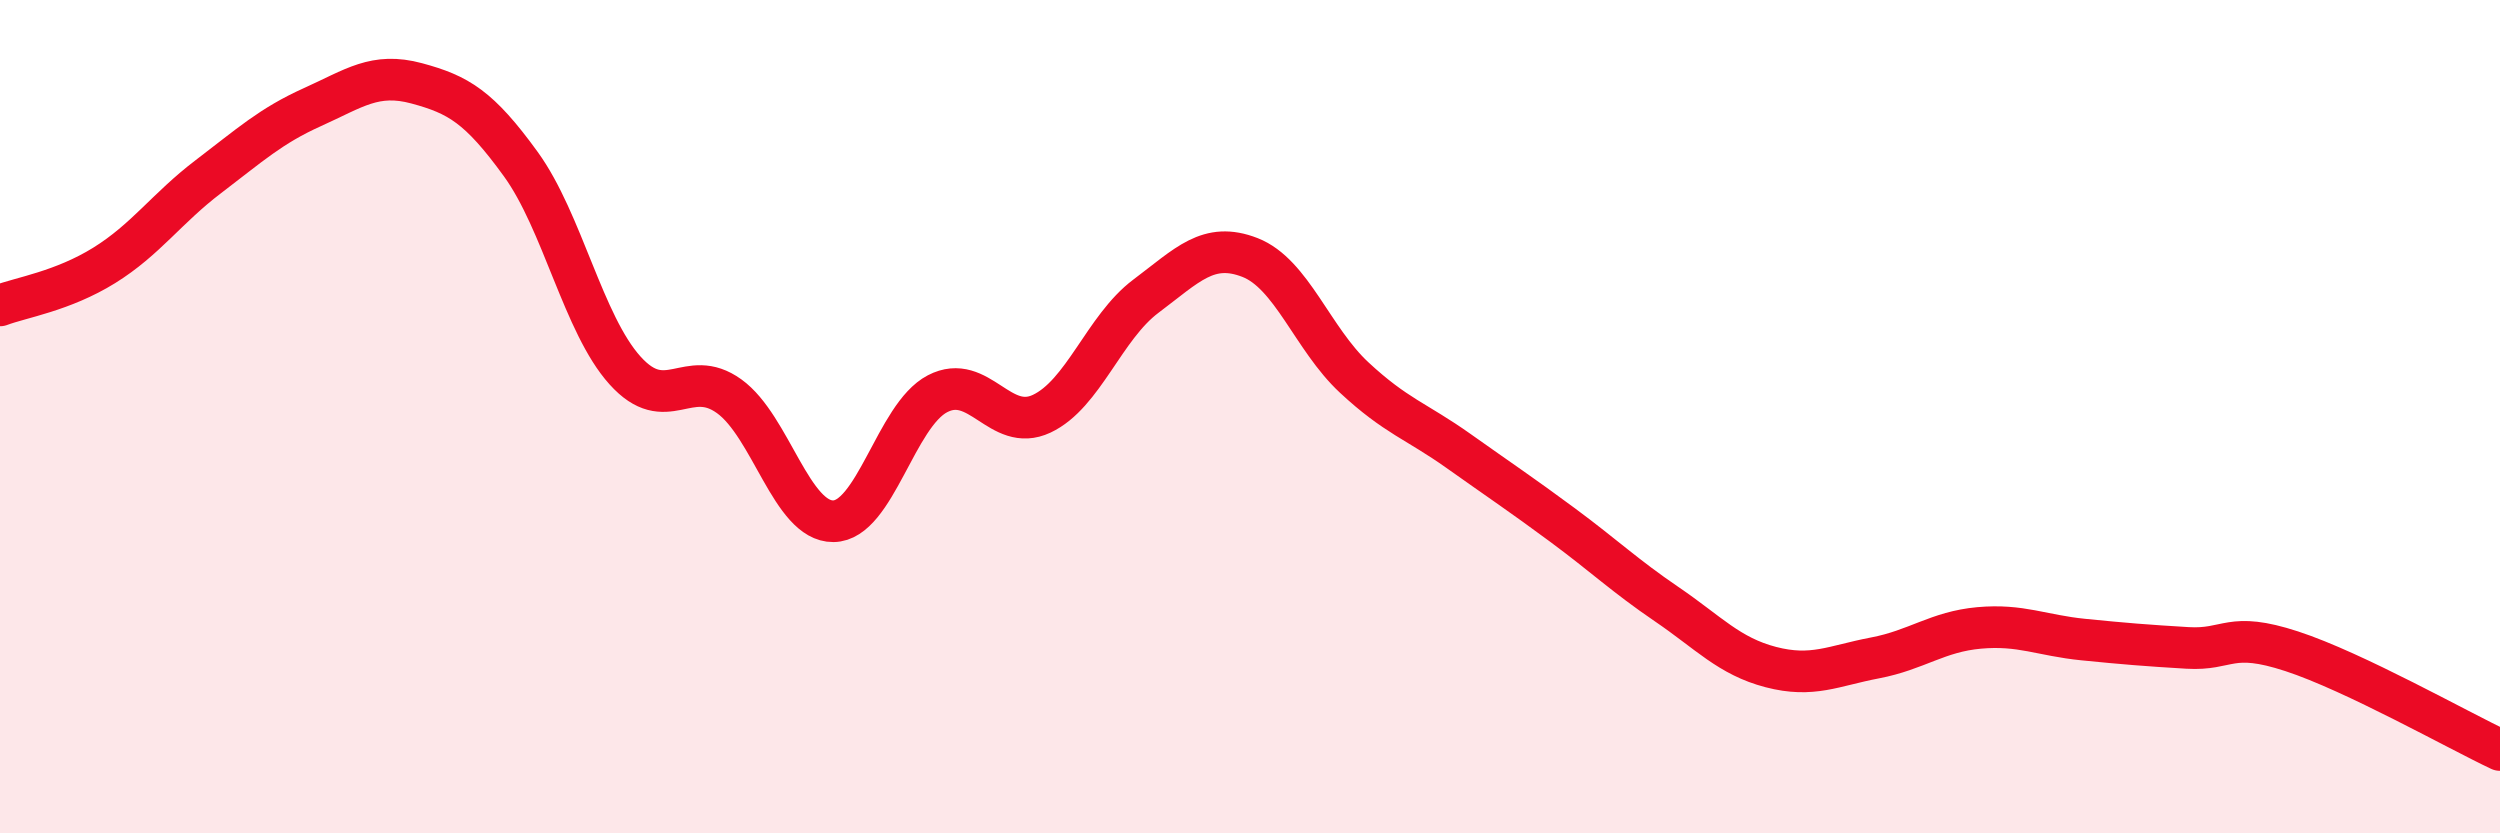 
    <svg width="60" height="20" viewBox="0 0 60 20" xmlns="http://www.w3.org/2000/svg">
      <path
        d="M 0,7.33 C 0.5,7.14 1.5,6.99 2.5,6.37 C 3.5,5.75 4,5 5,4.24 C 6,3.48 6.5,3.02 7.5,2.57 C 8.5,2.12 9,1.73 10,2 C 11,2.27 11.5,2.56 12.5,3.94 C 13.5,5.32 14,7.78 15,8.89 C 16,10 16.5,8.79 17.5,9.51 C 18.5,10.23 19,12.52 20,12.51 C 21,12.5 21.5,9.97 22.5,9.45 C 23.5,8.93 24,10.4 25,9.93 C 26,9.46 26.5,7.86 27.5,7.11 C 28.5,6.36 29,5.79 30,6.18 C 31,6.57 31.5,8.13 32.5,9.06 C 33.5,9.99 34,10.11 35,10.82 C 36,11.53 36.5,11.86 37.5,12.6 C 38.5,13.34 39,13.82 40,14.5 C 41,15.18 41.5,15.75 42.5,16.01 C 43.5,16.27 44,15.98 45,15.79 C 46,15.6 46.5,15.16 47.5,15.07 C 48.5,14.98 49,15.25 50,15.35 C 51,15.45 51.5,15.49 52.5,15.55 C 53.5,15.61 53.5,15.14 55,15.63 C 56.5,16.12 59,17.53 60,18L60 20L0 20Z"
        fill="#EB0A25"
        opacity="0.1"
        stroke-linecap="round"
        stroke-linejoin="round"
      />
      <path
        d="M 0,7.33 C 0.5,7.14 1.5,6.99 2.5,6.37 C 3.5,5.75 4,5 5,4.24 C 6,3.48 6.5,3.02 7.5,2.57 C 8.5,2.12 9,1.73 10,2 C 11,2.27 11.5,2.56 12.5,3.94 C 13.5,5.32 14,7.78 15,8.89 C 16,10 16.5,8.79 17.5,9.51 C 18.5,10.23 19,12.52 20,12.51 C 21,12.5 21.5,9.97 22.5,9.45 C 23.5,8.93 24,10.4 25,9.93 C 26,9.46 26.5,7.86 27.5,7.11 C 28.5,6.36 29,5.79 30,6.18 C 31,6.57 31.5,8.13 32.5,9.06 C 33.5,9.99 34,10.11 35,10.82 C 36,11.53 36.5,11.86 37.5,12.6 C 38.5,13.34 39,13.82 40,14.5 C 41,15.18 41.5,15.75 42.5,16.01 C 43.5,16.27 44,15.98 45,15.79 C 46,15.6 46.5,15.16 47.5,15.07 C 48.5,14.98 49,15.25 50,15.35 C 51,15.45 51.5,15.49 52.5,15.55 C 53.5,15.61 53.5,15.14 55,15.63 C 56.5,16.12 59,17.53 60,18"
        stroke="#EB0A25"
        stroke-width="1"
        fill="none"
        stroke-linecap="round"
        stroke-linejoin="round"
      />
    </svg>
  
